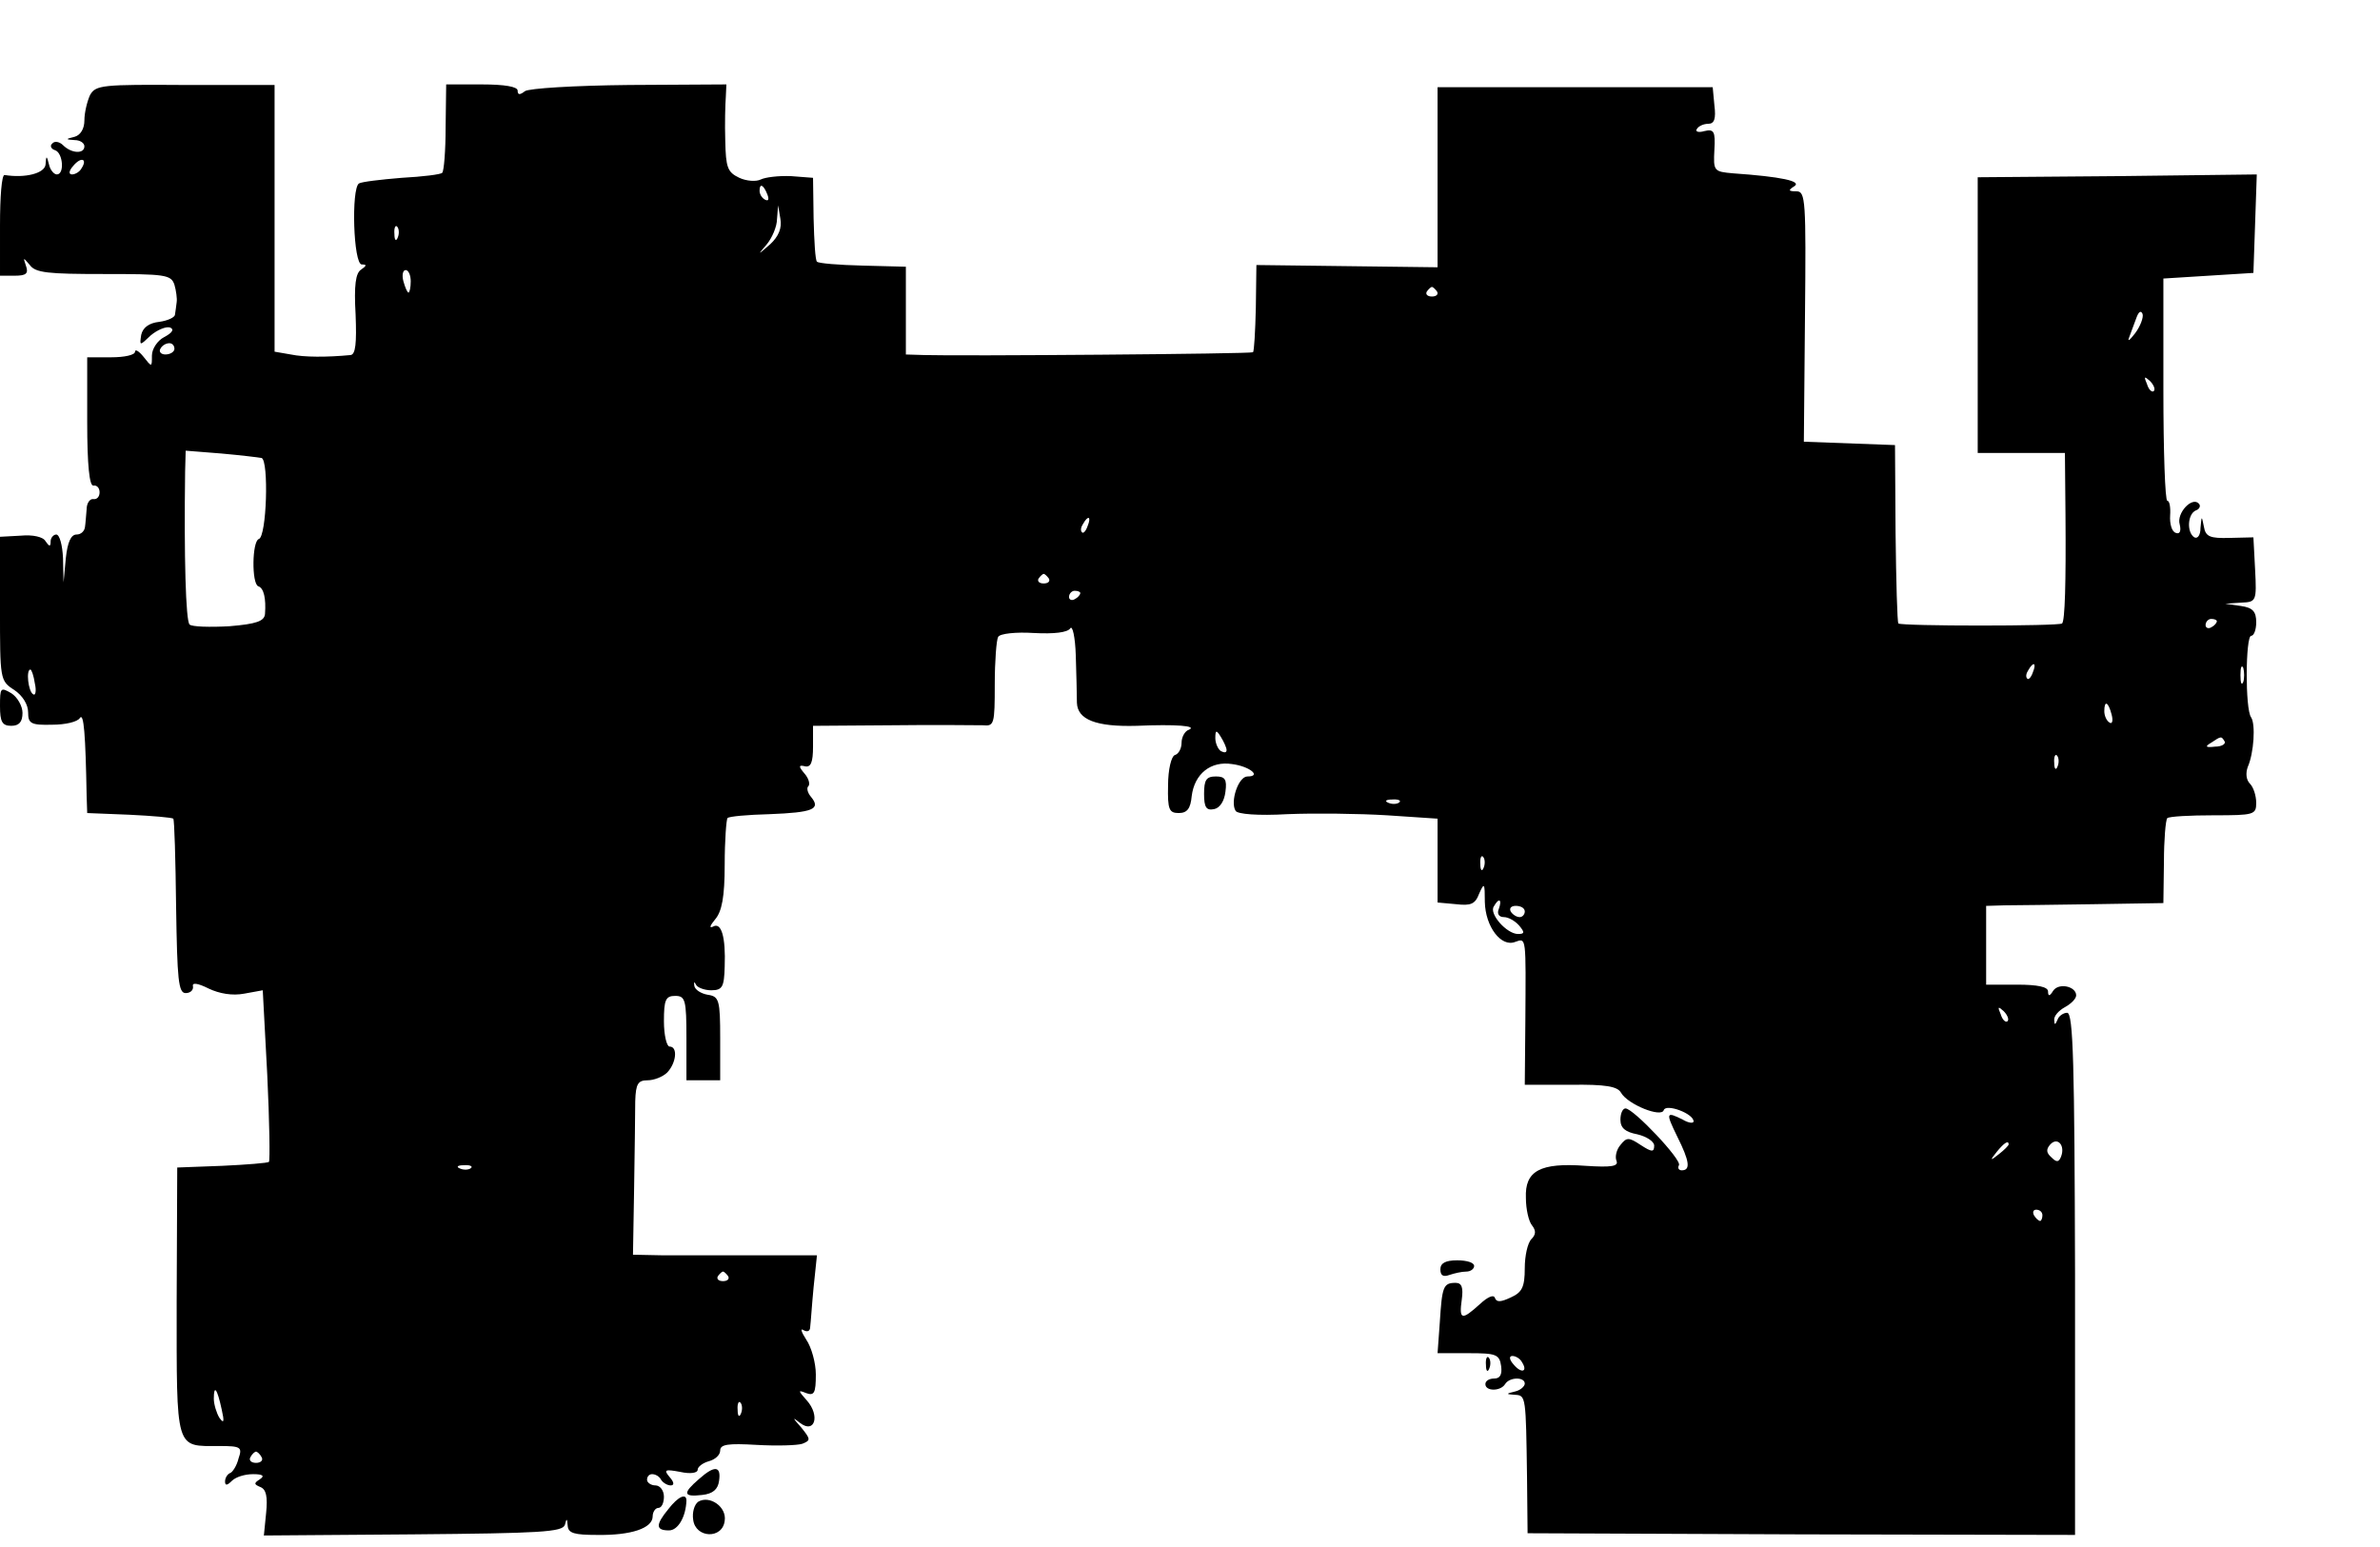 <?xml version="1.0" standalone="no"?>
<!DOCTYPE svg PUBLIC "-//W3C//DTD SVG 20010904//EN"
 "http://www.w3.org/TR/2001/REC-SVG-20010904/DTD/svg10.dtd">
<svg version="1.0" xmlns="http://www.w3.org/2000/svg"
 width="423pt" height="275pt" viewBox="0 0 423 275"
 preserveAspectRatio="xMidYMid meet">
<g transform="translate(0,275) scale(0.1,-0.1)"
fill="#000000" stroke="none">
<path d="M160 2581 c-5 -11 -10 -31 -10 -45 0 -15 -7 -26 -17 -29 -17 -4 -17
-5 0 -6 9 0 17 -5 17 -11 0 -14 -23 -13 -38 2 -6 6 -15 8 -19 3 -5 -4 -2 -10
5 -12 14 -5 17 -43 3 -43 -5 0 -12 8 -14 18 -4 16 -5 16 -6 0 -1 -16 -36 -25
-73 -19 -5 0 -8 -39 -8 -89 l0 -90 26 0 c21 0 25 4 20 18 -5 15 -5 15 7 1 10
-14 33 -16 131 -16 109 0 120 -1 126 -19 3 -10 5 -25 4 -31 -1 -7 -2 -17 -3
-22 0 -5 -13 -11 -28 -13 -18 -2 -29 -10 -32 -23 -3 -20 -3 -20 17 -1 12 10
27 16 34 14 8 -3 5 -9 -10 -17 -12 -6 -22 -21 -22 -33 0 -21 0 -21 -15 -2 -8
10 -15 14 -15 9 0 -6 -19 -10 -42 -10 l-43 0 0 -115 c0 -77 4 -114 11 -113 6
1 11 -4 11 -12 0 -8 -5 -13 -11 -12 -6 1 -12 -7 -12 -18 -1 -11 -2 -26 -3 -32
-1 -7 -7 -13 -15 -13 -10 0 -16 -14 -19 -42 l-4 -43 -1 43 c-1 23 -6 42 -12
42 -5 0 -10 -6 -10 -12 0 -10 -2 -10 -9 0 -4 8 -23 12 -44 10 l-37 -2 0 -128
c0 -125 0 -128 25 -144 15 -10 25 -26 25 -40 0 -20 5 -23 43 -22 23 0 45 5 49
12 7 10 10 -29 12 -139 l1 -30 75 -3 c41 -2 76 -5 78 -7 2 -2 4 -72 5 -157 2
-129 4 -153 17 -153 8 0 14 5 13 12 -2 7 8 6 28 -4 19 -9 42 -13 63 -9 l33 6
8 -150 c4 -83 5 -153 3 -155 -2 -2 -40 -5 -83 -7 l-80 -3 -1 -238 c0 -268 -3
-257 76 -257 38 0 41 -2 34 -22 -3 -13 -11 -25 -15 -26 -5 -2 -9 -9 -9 -15 0
-8 4 -7 12 1 7 7 23 12 38 12 17 0 21 -3 12 -9 -11 -7 -11 -9 1 -14 10 -4 13
-17 10 -46 l-4 -40 265 2 c226 2 266 4 270 17 3 12 4 12 5 -2 1 -13 12 -16 52
-16 61 -1 99 12 99 33 0 8 5 15 10 15 6 0 10 9 10 20 0 11 -7 20 -15 20 -8 0
-15 5 -15 10 0 6 4 10 9 10 6 0 13 -4 16 -10 3 -5 11 -10 17 -10 7 0 6 6 -2
15 -11 13 -8 14 19 9 18 -4 31 -2 31 4 0 5 9 12 20 15 11 3 20 11 20 19 0 11
14 13 65 10 35 -2 72 -1 81 2 15 6 15 8 -2 29 -16 18 -16 19 -2 8 26 -20 36
13 12 40 -16 18 -16 19 -1 13 14 -5 17 0 17 33 0 21 -8 49 -17 62 -9 14 -11
21 -5 17 7 -4 12 -2 12 6 1 7 3 39 6 70 l6 57 -114 0 c-62 0 -135 0 -163 0
l-50 1 2 117 c1 65 2 135 2 156 1 31 5 37 22 37 11 0 27 6 35 14 16 17 19 46
4 46 -5 0 -10 20 -10 45 0 38 3 45 20 45 18 0 20 -7 20 -75 l0 -75 30 0 30 0
0 74 c0 69 -2 75 -22 78 -12 2 -23 9 -24 16 -1 7 0 8 3 2 2 -5 15 -10 27 -10
20 0 23 6 24 42 2 53 -6 80 -21 71 -7 -3 -5 2 4 13 12 14 17 40 17 97 0 44 3
81 5 83 2 3 36 6 75 7 77 3 91 9 74 30 -7 8 -9 17 -5 20 3 4 0 14 -7 22 -11
13 -11 16 1 13 10 -2 14 7 14 35 l0 37 140 1 c77 1 150 0 162 0 20 -2 21 2 21
73 0 41 3 79 6 84 3 6 32 9 63 7 37 -2 60 1 65 8 4 7 9 -15 10 -48 1 -33 2
-71 2 -84 1 -30 34 -43 106 -41 70 3 109 0 93 -7 -7 -2 -13 -13 -13 -23 0 -10
-5 -20 -12 -22 -6 -2 -12 -25 -12 -54 -1 -43 2 -49 19 -49 15 0 21 8 23 30 5
40 34 63 72 57 31 -4 53 -22 27 -22 -16 0 -31 -45 -21 -61 3 -6 40 -9 92 -6
48 2 128 1 177 -2 l90 -6 0 -74 0 -75 33 -3 c26 -3 34 0 41 19 9 20 10 19 10
-15 1 -44 29 -81 54 -71 20 7 19 11 18 -143 l-1 -111 81 0 c63 1 84 -3 90 -14
12 -21 72 -45 76 -31 4 12 53 -6 53 -20 0 -4 -9 -3 -19 3 -30 15 -31 13 -10
-30 22 -44 24 -60 8 -60 -5 0 -8 4 -5 9 6 9 -81 101 -95 101 -5 0 -9 -9 -9
-20 0 -15 9 -22 30 -26 17 -4 30 -13 30 -20 0 -12 -4 -12 -24 1 -21 14 -25 14
-36 0 -7 -8 -10 -21 -7 -28 4 -10 -9 -12 -55 -9 -81 6 -108 -9 -106 -57 0 -20
5 -42 11 -49 7 -9 7 -16 -1 -24 -7 -7 -12 -30 -12 -52 0 -34 -5 -43 -25 -52
-17 -8 -25 -9 -28 -1 -2 7 -13 2 -27 -11 -32 -29 -37 -28 -32 8 3 22 0 30 -11
30 -22 0 -24 -7 -28 -70 l-4 -55 55 0 c49 0 55 -2 58 -23 2 -15 -2 -22 -12
-22 -9 0 -16 -4 -16 -10 0 -13 27 -13 35 0 8 13 35 13 35 1 0 -5 -8 -12 -17
-14 -17 -4 -17 -5 0 -6 19 -1 19 -3 21 -146 l1 -100 486 -2 487 -1 0 464 c-1
370 -3 464 -14 464 -7 0 -15 -6 -17 -12 -4 -10 -6 -10 -6 -1 -1 7 8 17 19 23
11 6 20 15 20 21 0 16 -31 23 -41 8 -6 -10 -9 -10 -9 -1 0 8 -18 12 -55 12
l-55 0 0 70 0 70 33 1 c17 0 88 1 157 2 l125 2 1 73 c0 39 3 75 6 78 4 3 40 5
82 5 72 0 76 1 76 22 0 13 -5 28 -11 34 -7 7 -8 19 -4 30 11 25 14 76 6 88
-11 14 -10 145 0 145 5 0 9 11 9 24 0 19 -6 26 -27 29 l-28 4 28 2 c27 1 28 2
25 59 l-3 57 -42 -1 c-35 -1 -43 2 -46 20 -4 20 -4 20 -6 -2 0 -13 -5 -20 -11
-17 -14 9 -12 42 3 48 6 2 9 8 5 12 -12 13 -40 -17 -34 -37 3 -12 0 -18 -7
-15 -7 2 -11 16 -10 31 1 14 -1 26 -5 26 -4 0 -7 89 -7 197 l0 198 80 5 80 5
3 87 3 88 -248 -3 -248 -2 0 -245 0 -245 78 0 77 0 1 -110 c1 -122 -1 -188 -6
-193 -5 -5 -286 -5 -291 0 -2 2 -4 75 -5 161 l-1 156 -81 3 -81 3 2 223 c2
206 1 222 -15 222 -15 0 -15 2 -4 9 14 9 -23 17 -109 23 -34 3 -35 4 -33 42 2
33 -1 37 -18 33 -10 -3 -17 -1 -13 4 3 5 12 9 20 9 11 0 14 9 11 33 l-3 32
-245 0 -244 0 0 -160 0 -160 -161 2 -161 2 -1 -76 c-1 -42 -3 -77 -5 -79 -3
-3 -521 -7 -584 -5 l-33 1 0 78 0 78 -77 2 c-42 1 -79 4 -81 7 -3 2 -5 37 -6
77 l-1 72 -39 3 c-22 1 -46 -2 -54 -6 -8 -4 -25 -3 -38 3 -21 10 -24 18 -25
66 -1 30 0 65 1 78 l1 22 -173 -1 c-98 -1 -178 -6 -185 -11 -9 -7 -13 -7 -13
1 0 7 -23 11 -64 11 l-63 0 -1 -76 c0 -42 -3 -78 -6 -81 -2 -3 -35 -7 -72 -9
-37 -3 -71 -7 -76 -10 -14 -9 -10 -144 5 -144 9 0 9 -2 -1 -9 -10 -6 -13 -28
-10 -80 2 -51 0 -71 -9 -72 -42 -4 -82 -4 -106 1 l-29 5 0 237 0 237 -159 0
c-147 1 -159 0 -169 -18z m-15 -130 c-3 -6 -11 -11 -17 -11 -6 0 -6 6 2 15 14
17 26 13 15 -4z m1219 -47 c3 -8 2 -12 -4 -9 -6 3 -10 10 -10 16 0 14 7 11 14
-7z m5 -88 c-23 -20 -23 -20 -6 0 9 11 18 31 18 45 l2 24 4 -24 c3 -16 -3 -31
-18 -45z m-662 12 c-3 -8 -6 -5 -6 6 -1 11 2 17 5 13 3 -3 4 -12 1 -19z m23
-78 c0 -11 -2 -20 -4 -20 -2 0 -6 9 -9 20 -3 11 -1 20 4 20 5 0 9 -9 9 -20z
m1824 -18 c3 -5 -1 -9 -9 -9 -8 0 -12 4 -9 9 3 4 7 8 9 8 2 0 6 -4 9 -8z
m1241 -74 c-10 -13 -14 -16 -11 -8 3 8 9 24 13 35 4 11 8 14 11 7 2 -6 -4 -22
-13 -34z m-3485 -28 c0 -5 -7 -10 -16 -10 -8 0 -12 5 -9 10 3 6 10 10 16 10 5
0 9 -4 9 -10z m3518 -75 c-3 -3 -9 2 -12 12 -6 14 -5 15 5 6 7 -7 10 -15 7
-18z m-3363 -119 c13 -5 9 -140 -5 -144 -12 -4 -13 -79 -1 -84 10 -3 14 -22
12 -49 -1 -13 -15 -18 -63 -22 -35 -2 -67 -1 -71 3 -7 6 -10 122 -8 272 l1 37
63 -5 c34 -3 67 -7 72 -8z m1468 -121 c-3 -9 -8 -14 -10 -11 -3 3 -2 9 2 15 9
16 15 13 8 -4z m-69 -93 c3 -5 -1 -9 -9 -9 -8 0 -12 4 -9 9 3 4 7 8 9 8 2 0 6
-4 9 -8z m56 -26 c0 -3 -4 -8 -10 -11 -5 -3 -10 -1 -10 4 0 6 5 11 10 11 6 0
10 -2 10 -4z m2020 -50 c0 -3 -4 -8 -10 -11 -5 -3 -10 -1 -10 4 0 6 5 11 10
11 6 0 10 -2 10 -4z m-327 -91 c-3 -9 -8 -14 -10 -11 -3 3 -2 9 2 15 9 16 15
13 8 -4z m374 -17 c-3 -7 -5 -2 -5 12 0 14 2 19 5 13 2 -7 2 -19 0 -25z
m-3925 -3 c3 -13 1 -22 -3 -19 -9 5 -13 44 -5 44 2 0 6 -11 8 -25z m3691 -55
c3 -11 1 -18 -4 -14 -5 3 -9 12 -9 20 0 20 7 17 13 -6z m-1573 -63 c0 -5 -4
-5 -10 -2 -5 3 -10 14 -10 23 0 15 2 15 10 2 5 -8 10 -19 10 -23z m1774 15 c2
-4 -5 -9 -17 -9 -17 -2 -19 0 -7 7 18 12 18 12 24 2z m-297 -44 c-3 -8 -6 -5
-6 6 -1 11 2 17 5 13 3 -3 4 -12 1 -19z m-1170 -64 c-3 -3 -12 -4 -19 -1 -8 3
-5 6 6 6 11 1 17 -2 13 -5z m150 -116 c-3 -8 -6 -5 -6 6 -1 11 2 17 5 13 3 -3
4 -12 1 -19z m27 -73 c-4 -9 0 -15 9 -15 8 0 20 -7 27 -15 10 -12 10 -15 -2
-15 -20 0 -52 36 -43 49 9 16 15 13 9 -4z m46 -5 c0 -5 -4 -10 -9 -10 -6 0
-13 5 -16 10 -3 6 1 10 9 10 9 0 16 -4 16 -10z m858 -195 c-3 -3 -9 2 -12 12
-6 14 -5 15 5 6 7 -7 10 -15 7 -18z m95 -241 c-4 -10 -8 -10 -17 -1 -9 8 -10
14 -2 23 13 14 27 -2 19 -22z m-93 22 c0 -2 -8 -10 -17 -17 -16 -13 -17 -12
-4 4 13 16 21 21 21 13z m-2733 -42 c-3 -3 -12 -4 -19 -1 -8 3 -5 6 6 6 11 1
17 -2 13 -5z m2793 -84 c0 -5 -2 -10 -4 -10 -3 0 -8 5 -11 10 -3 6 -1 10 4 10
6 0 11 -4 11 -10z m-2336 -108 c3 -5 -1 -9 -9 -9 -8 0 -12 4 -9 9 3 4 7 8 9 8
2 0 6 -4 9 -8z m1411 -153 c11 -17 -1 -21 -15 -4 -8 9 -8 15 -2 15 6 0 14 -5
17 -11z m-2311 -84 c5 -22 4 -26 -4 -15 -5 8 -10 24 -10 34 0 26 6 18 14 -19z
m923 -7 c-3 -8 -6 -5 -6 6 -1 11 2 17 5 13 3 -3 4 -12 1 -19z m-852 -78 c3 -5
-1 -10 -10 -10 -9 0 -13 5 -10 10 3 6 8 10 10 10 2 0 7 -4 10 -10z"/>
<path d="M0 1495 c0 -28 4 -35 20 -35 14 0 20 7 20 23 0 12 -9 28 -20 35 -19
11 -20 10 -20 -23z"/>
<path d="M2140 1339 c0 -24 4 -30 18 -27 10 2 18 14 20 31 3 22 -1 27 -17 27
-17 0 -21 -6 -21 -31z"/>
<path d="M2560 494 c0 -11 5 -14 16 -10 9 3 22 6 30 6 8 0 14 5 14 10 0 6 -13
10 -30 10 -21 0 -30 -5 -30 -16z"/>
<path d="M2641 324 c0 -11 3 -14 6 -6 3 7 2 16 -1 19 -3 4 -6 -2 -5 -13z"/>
<path d="M1242 121 c-29 -25 -28 -32 6 -28 19 2 28 10 30 25 4 27 -8 28 -36 3z"/>
<path d="M1188 68 c-23 -28 -23 -38 1 -38 16 0 30 24 31 53 0 14 -15 7 -32
-15z"/>
<path d="M1241 81 c-7 -5 -11 -19 -9 -32 4 -33 52 -35 56 -2 4 25 -27 46 -47
34z"/>
</g>
</svg>
